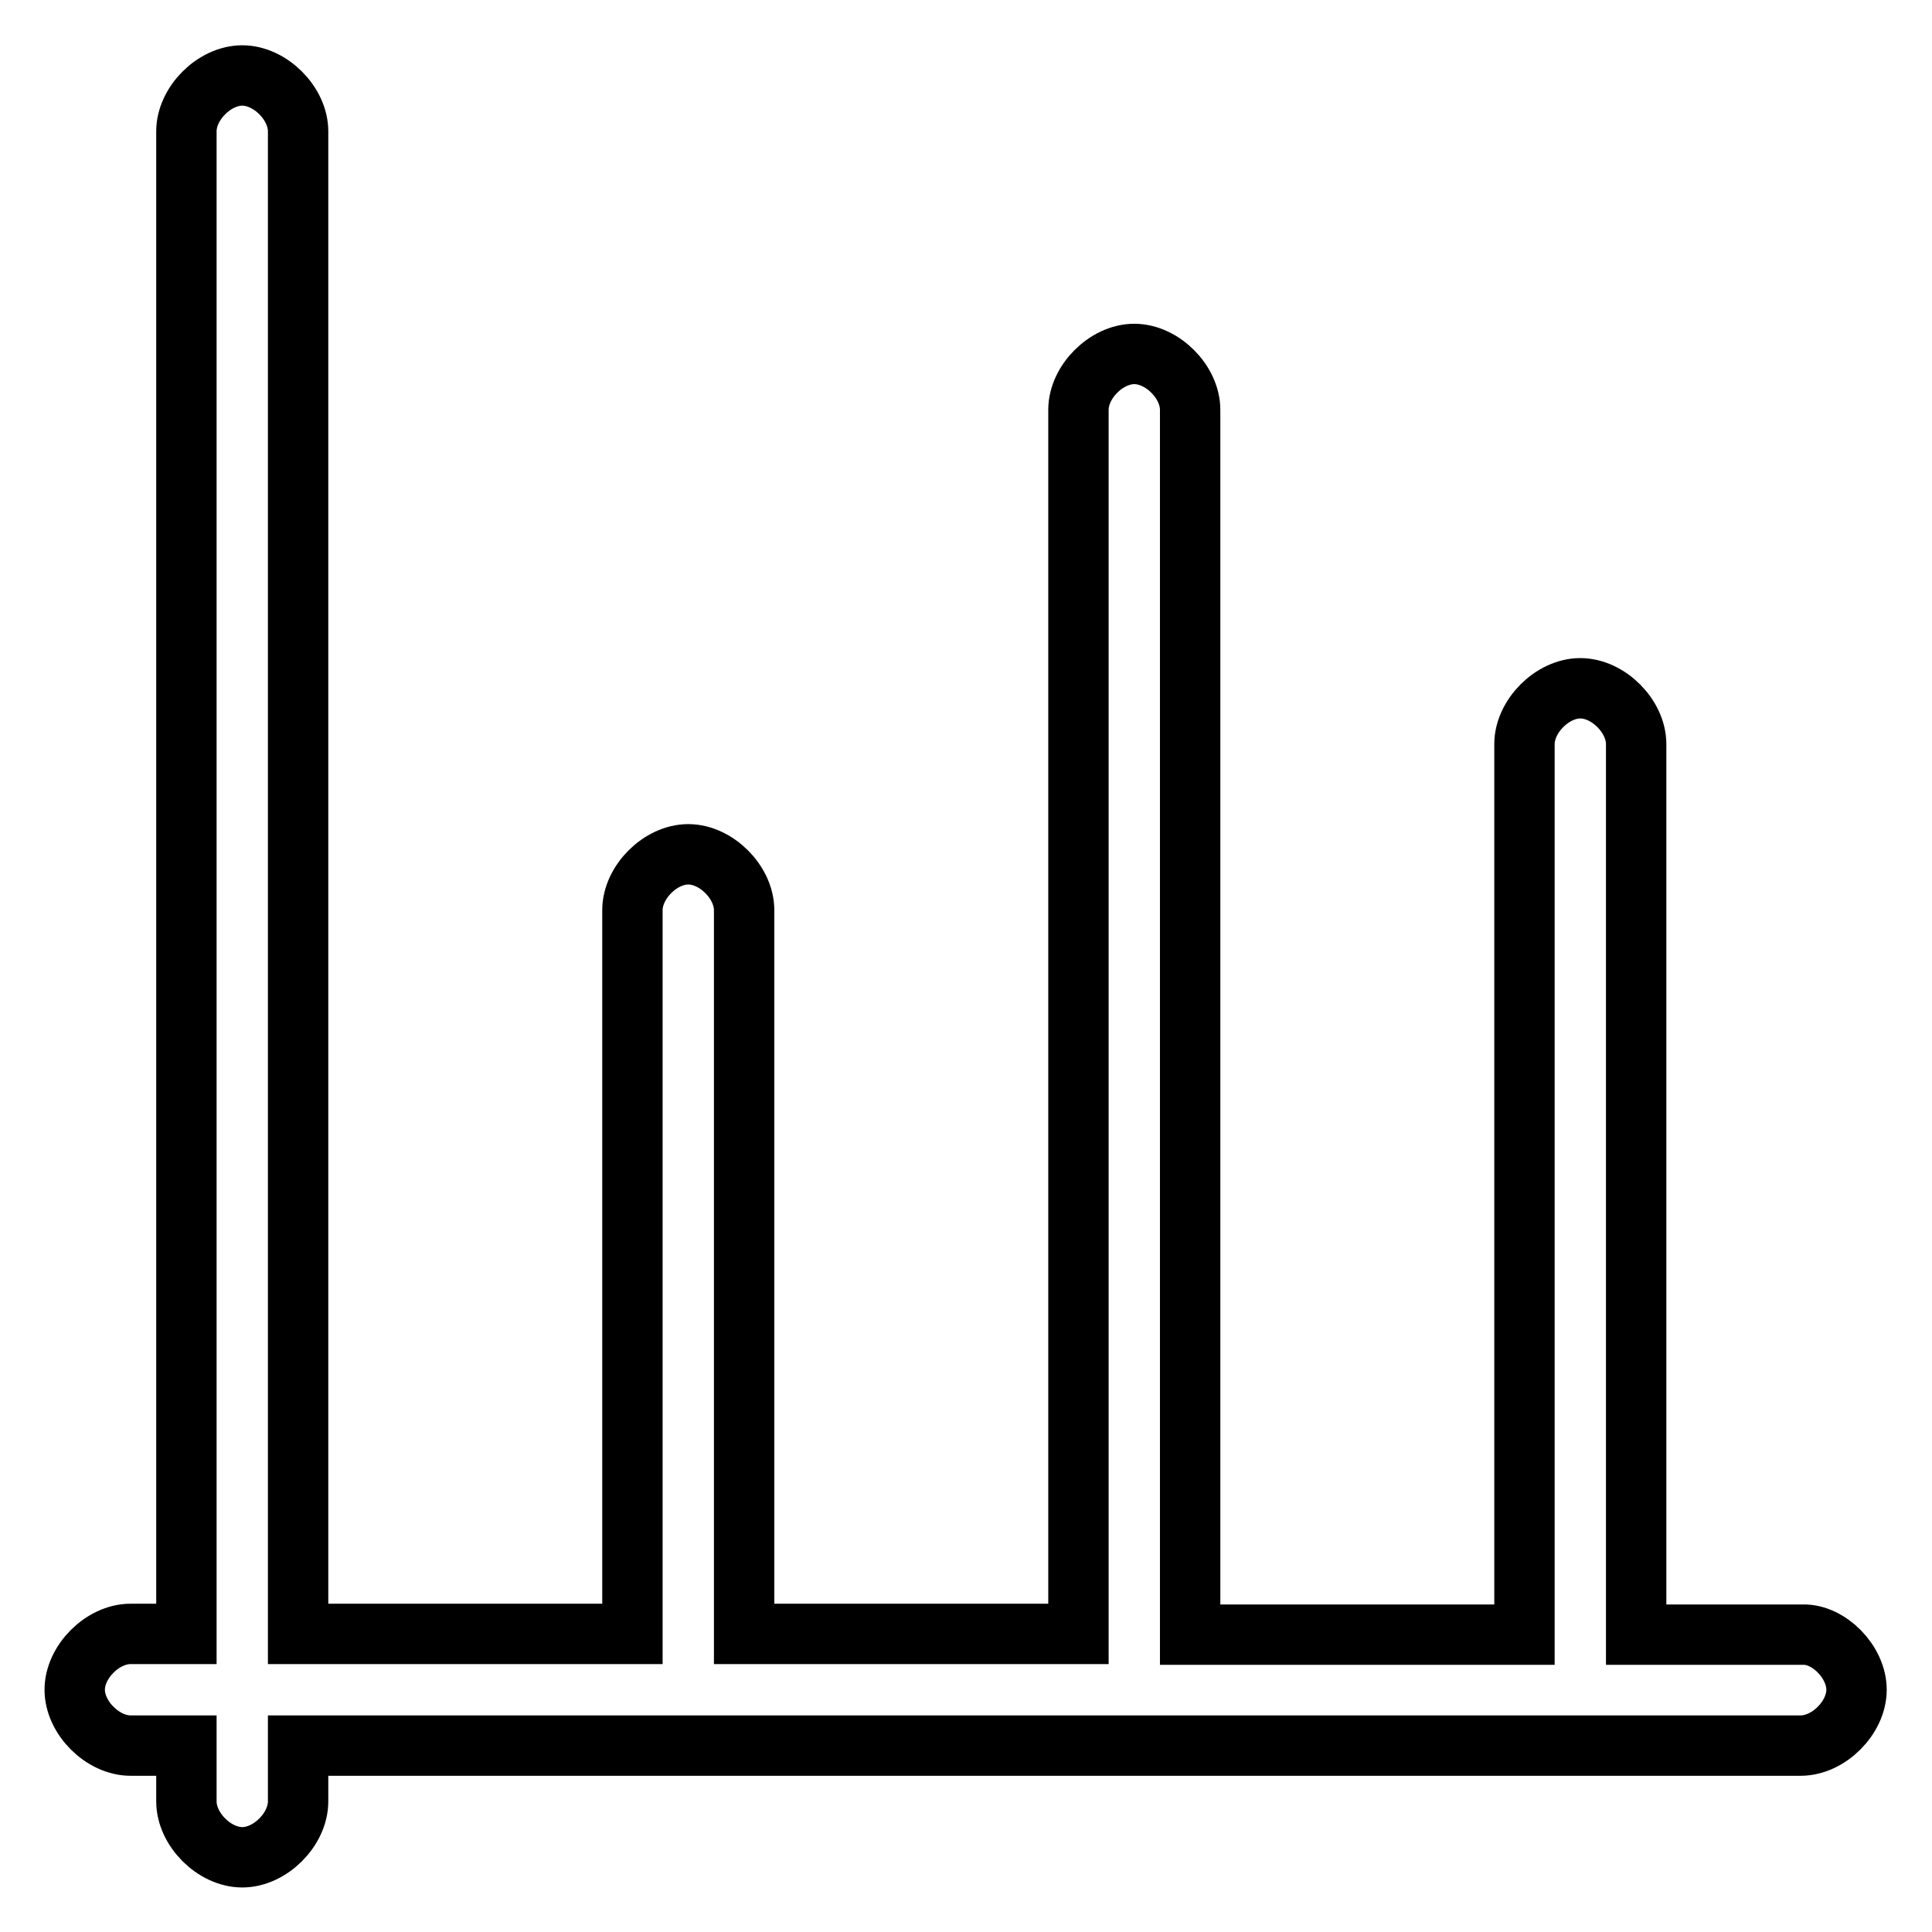 <?xml version="1.0" encoding="utf-8"?>
<!-- Svg Vector Icons : http://www.onlinewebfonts.com/icon -->
<!DOCTYPE svg PUBLIC "-//W3C//DTD SVG 1.1//EN" "http://www.w3.org/Graphics/SVG/1.1/DTD/svg11.dtd">
<svg version="1.1" xmlns="http://www.w3.org/2000/svg" xmlns:xlink="http://www.w3.org/1999/xlink" x="0px" y="0px" viewBox="0 0 256 256" enable-background="new 0 0 256 256" xml:space="preserve">
<g> <path stroke-width="8" fill-opacity="0" stroke="#000000"  d="M246,223.9c0,3.7-3.7,7.4-7.4,7.4H39.5v7.4c0,3.7-3.7,7.4-7.4,7.4s-7.4-3.7-7.4-7.4v-7.4h-7.4 c-3.7,0-7.4-3.7-7.4-7.4s3.7-7.4,7.4-7.4h7.4V17.4c0-3.7,3.7-7.4,7.4-7.4s7.4,3.7,7.4,7.4v199.1h44.3v-95.9c0-3.7,3.7-7.4,7.4-7.4 s7.4,3.7,7.4,7.4v95.9h44.3V54.3c0-3.7,3.7-7.4,7.4-7.4s7.4,3.7,7.4,7.4v162.3h44.3v-118c0-3.7,3.7-7.4,7.4-7.4s7.4,3.7,7.4,7.4 v118h22.1C242.3,216.5,246,220.2,246,223.9z"/></g>
</svg>